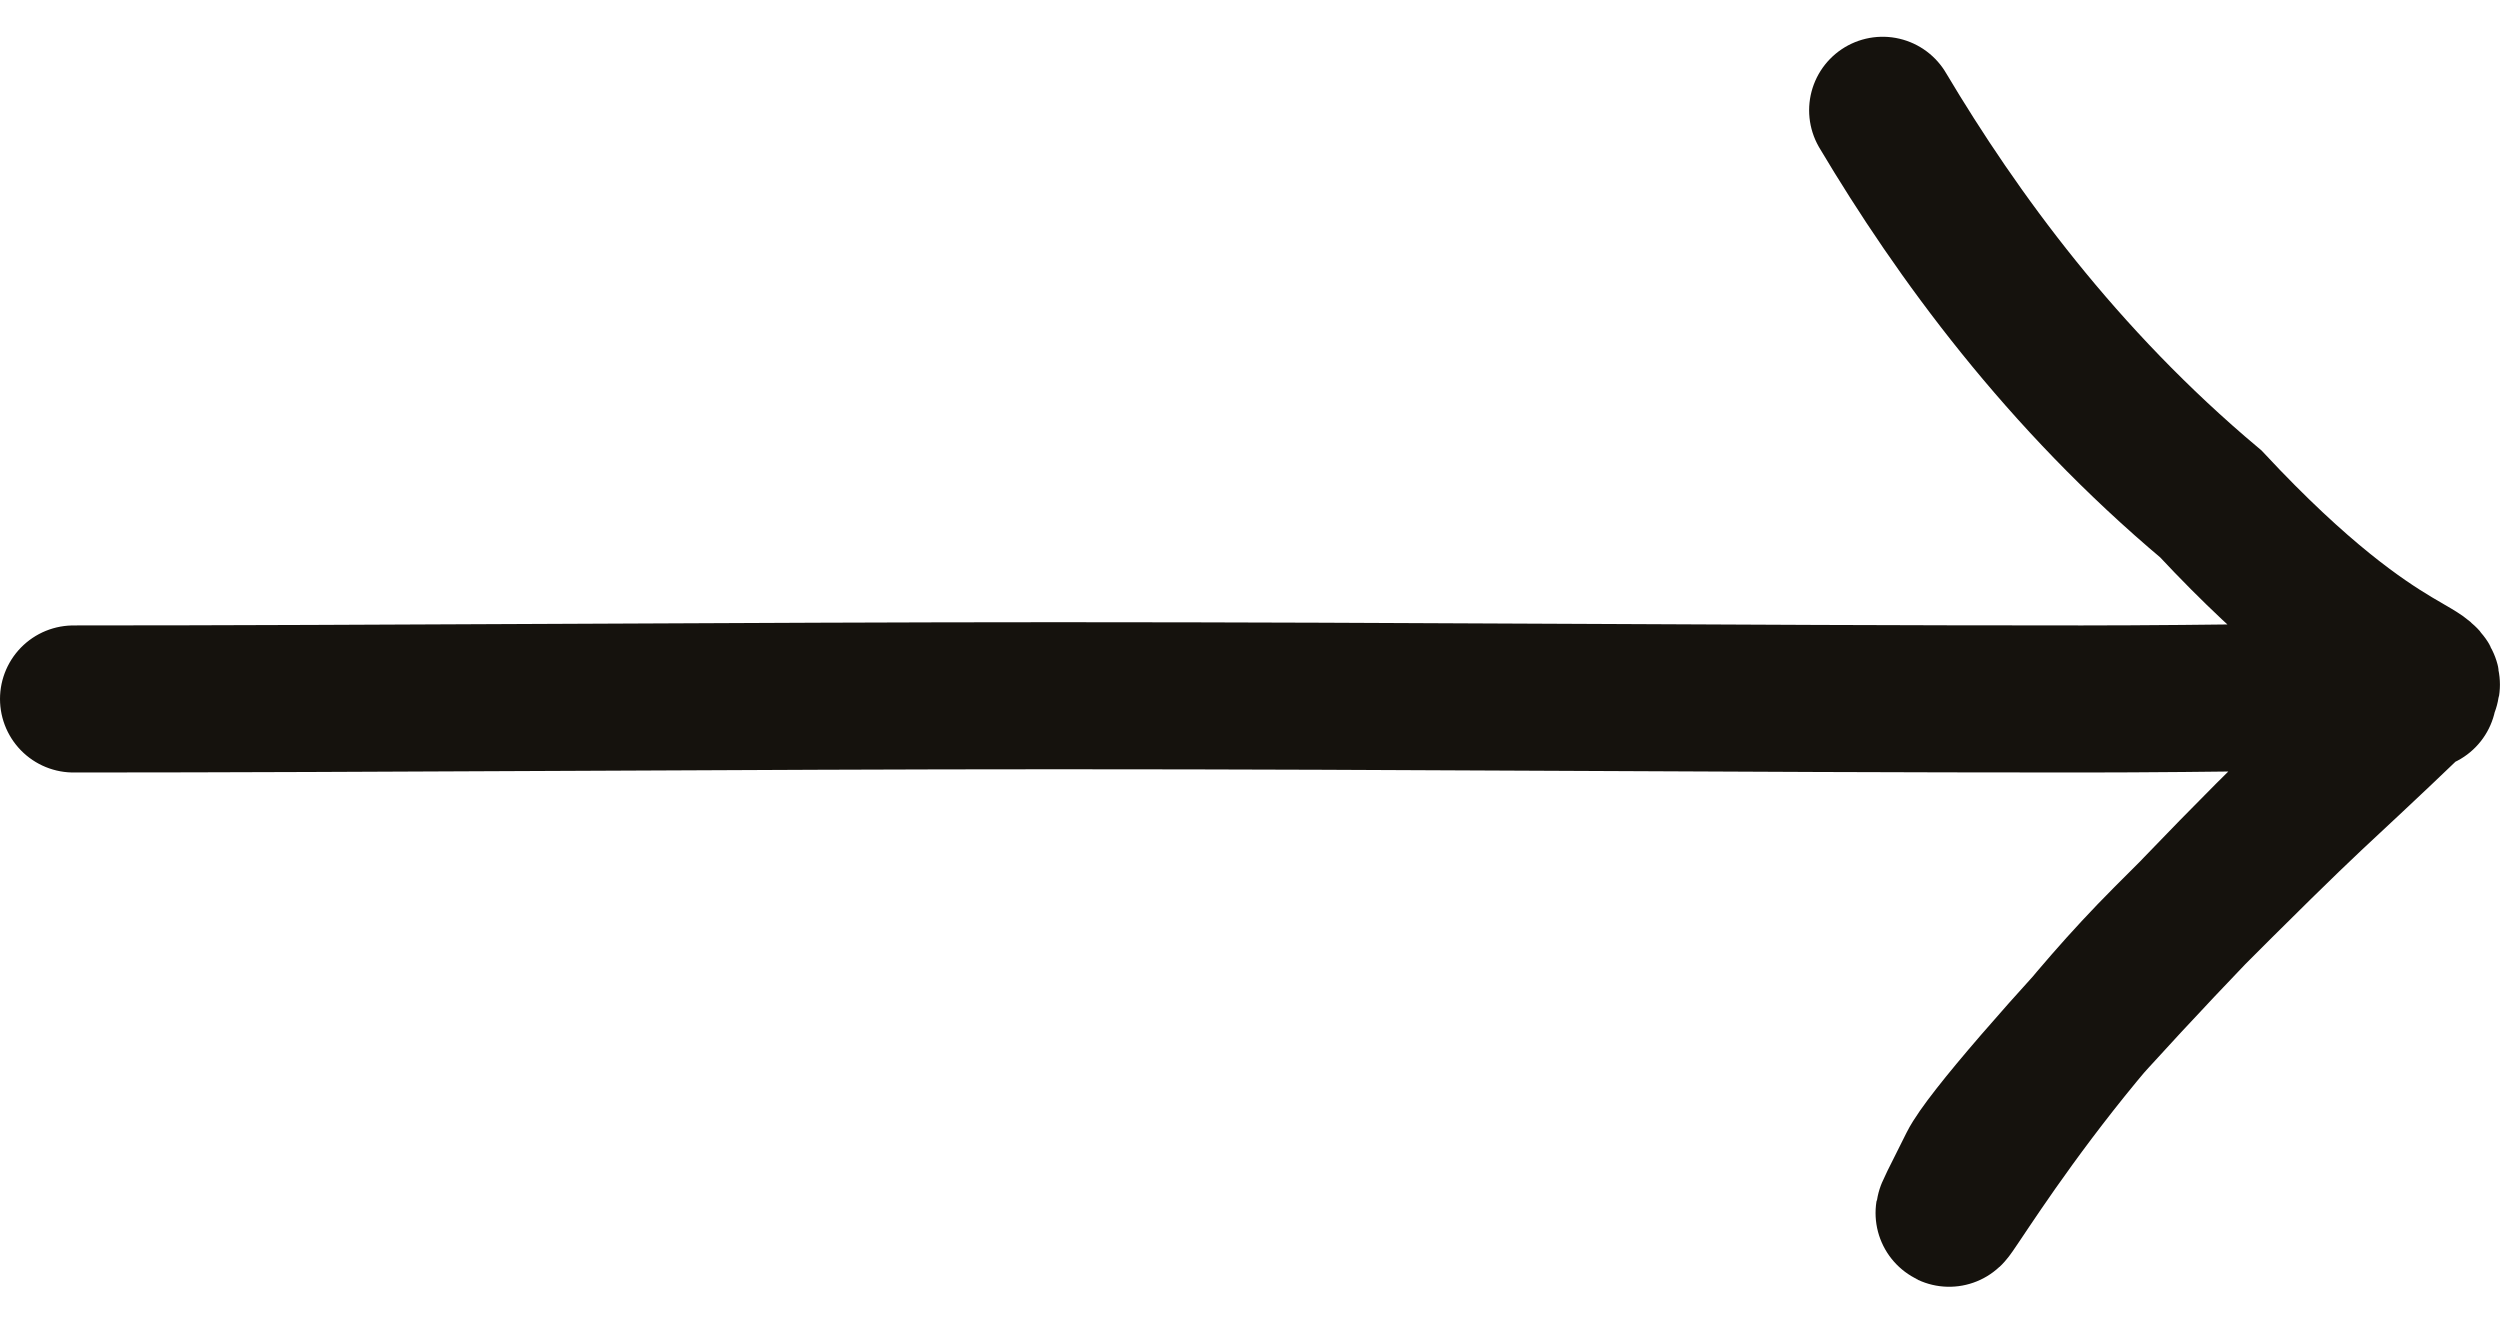 <svg width="34" height="18" viewBox="0 0 34 18" fill="none" xmlns="http://www.w3.org/2000/svg">
<path d="M1 9.506C5.07 9.506 10.292 9.462 14.367 9.462C19.404 9.462 23.285 9.506 28.316 9.506C29.982 9.506 32.597 9.462 32.886 9.462M32.886 9.462C33.176 9.462 32.411 9.462 32.886 9.462ZM32.886 9.462C31.285 10.746 27.187 15.126 26.821 15.856C25.866 17.762 27.192 15.049 29.459 12.776C31.725 10.503 31.3 10.985 32.886 9.462ZM32.886 9.462C33.328 9.039 32.502 9.463 30.067 6.853C28.038 5.15 26.618 3.203 25.604 1.5" stroke="#15120D" stroke-width="2" stroke-linecap="round"/>
</svg>
